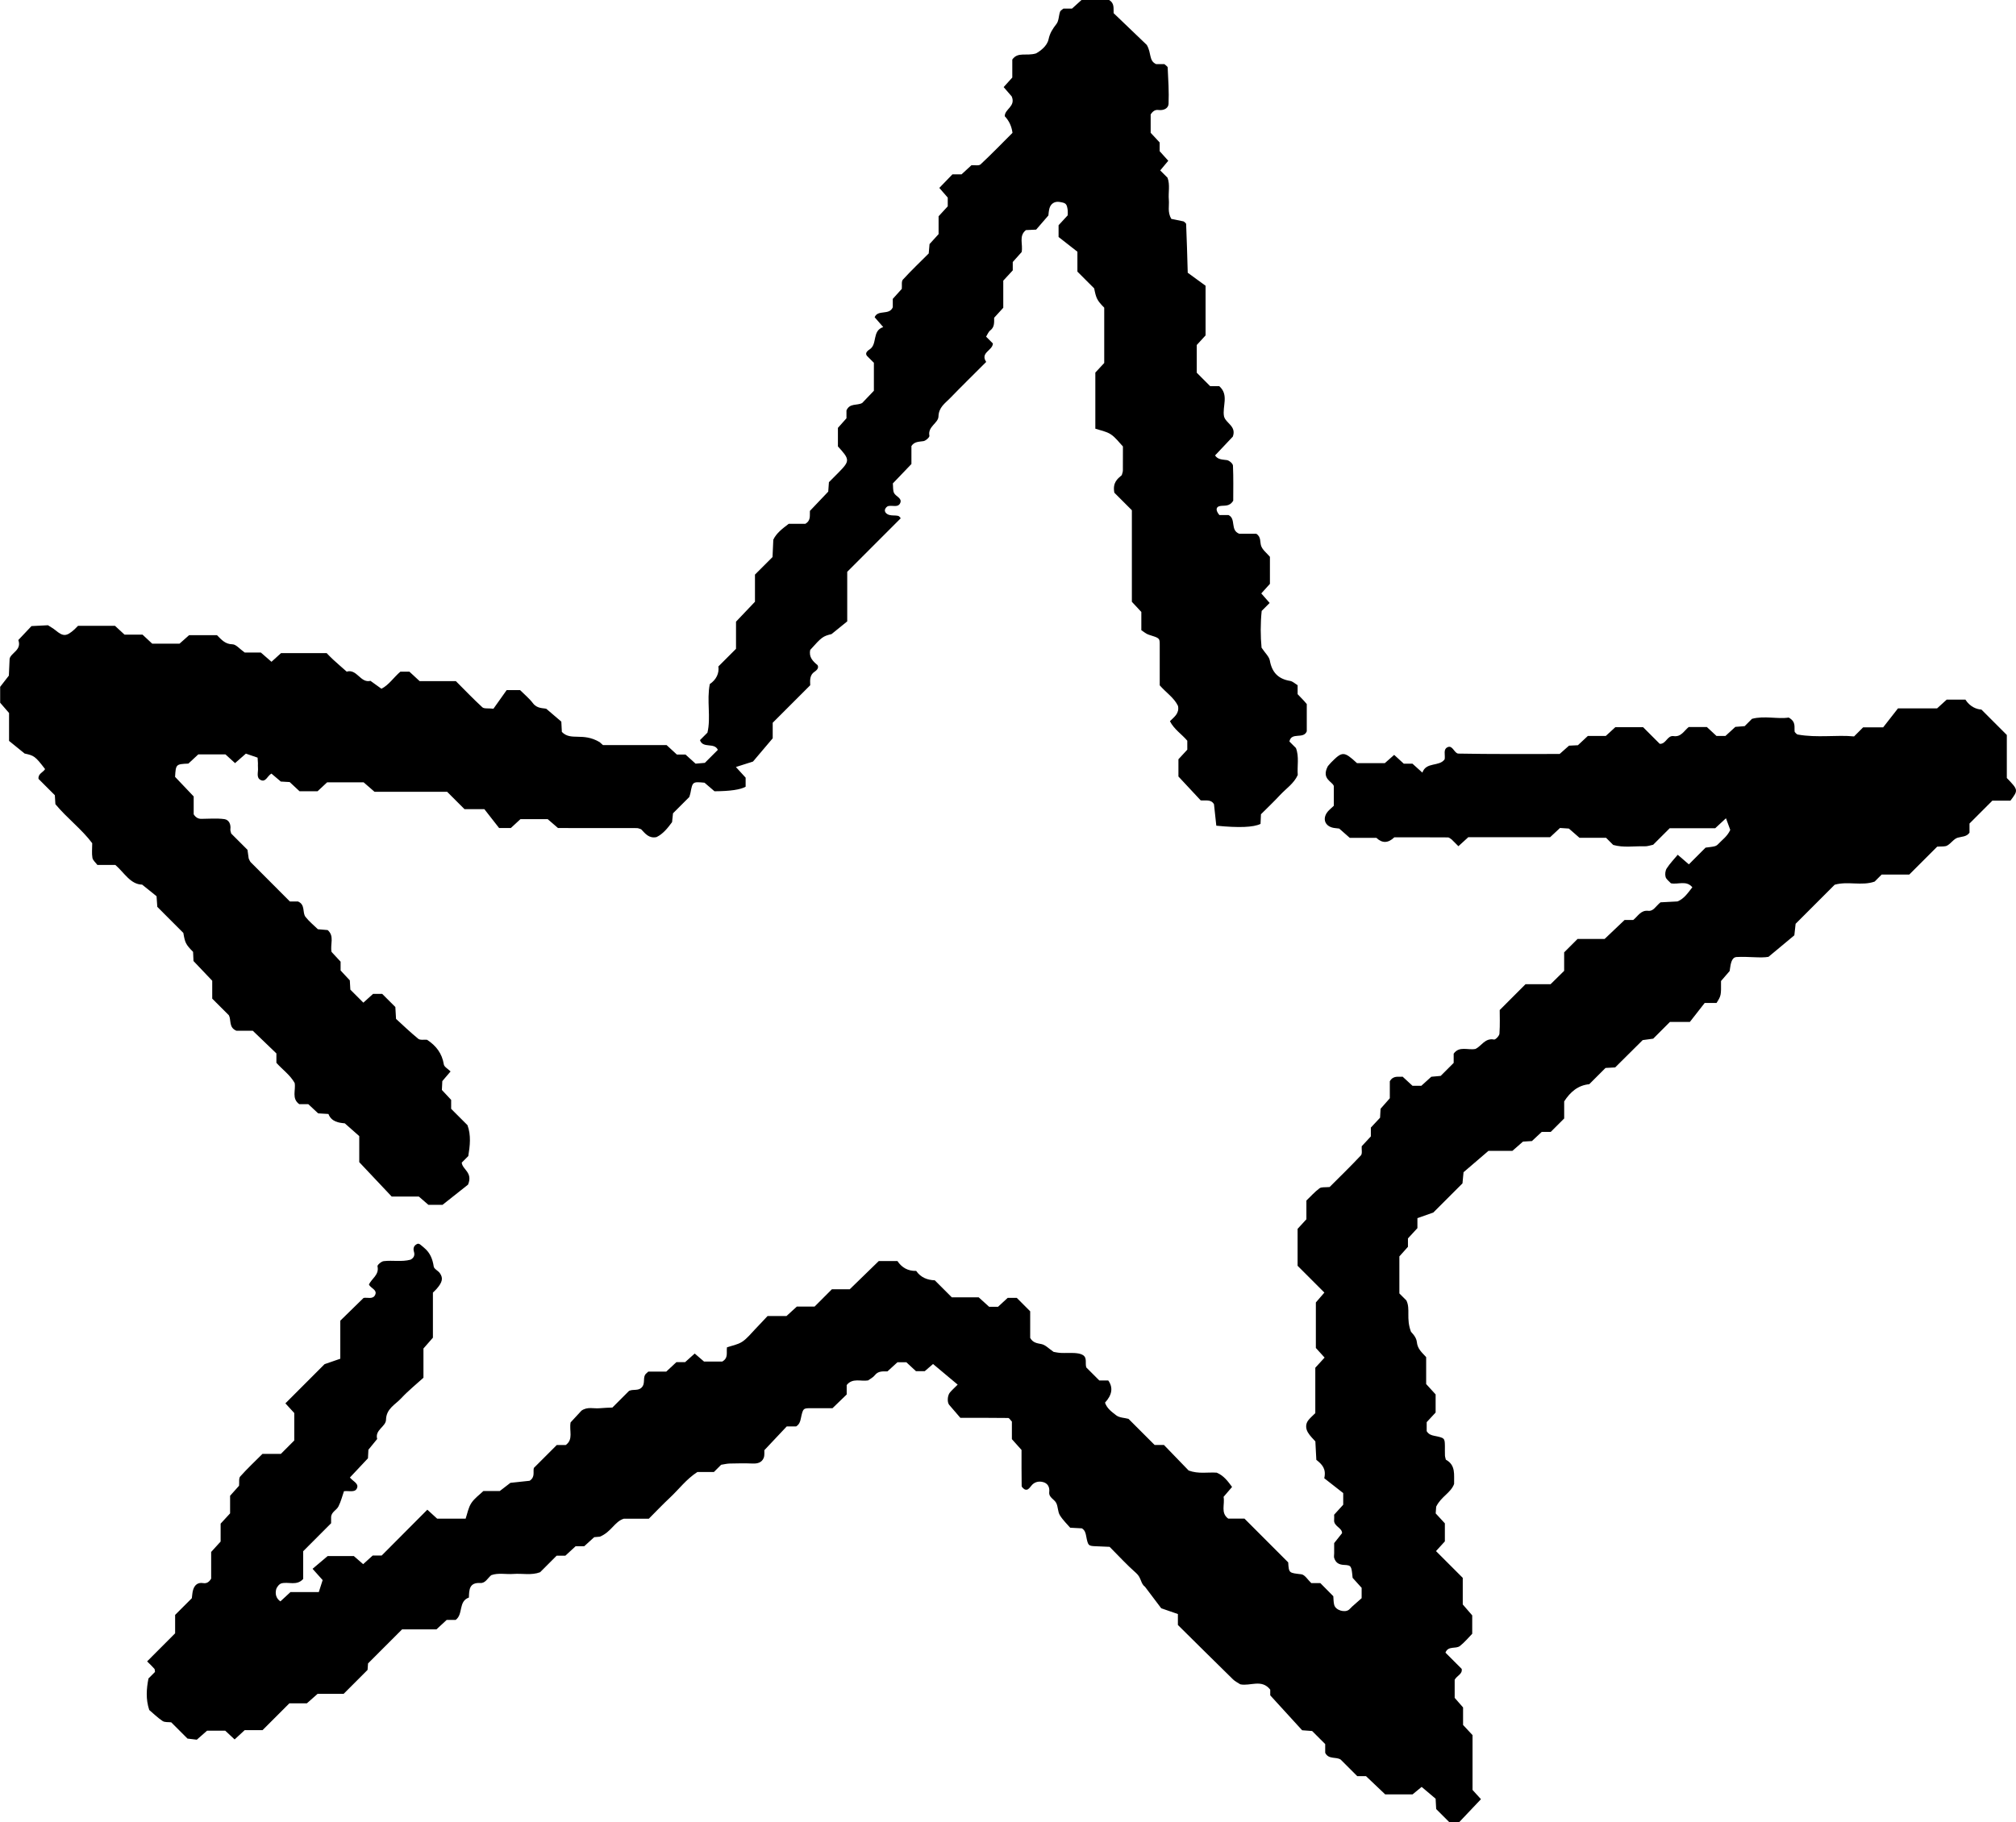 <svg width="219" height="198" viewBox="0 0 219 198" fill="none" xmlns="http://www.w3.org/2000/svg">
<g clip-path="url(#clip0_4_76)">
<path d="M159.49 90.981C159.125 91.315 158.775 91.632 158.428 91.948C158.169 91.69 157.931 91.451 157.696 91.216C157.563 91.138 157.427 90.991 157.294 90.991C155.31 90.978 153.329 90.981 151.467 90.981C150.797 91.626 150.148 91.645 149.52 91.039H146.626C146.235 90.695 145.867 90.375 145.479 90.031C145.363 90.017 145.203 89.993 145.044 89.98C144.046 89.888 143.621 89.118 144.124 88.335C144.298 88.059 144.587 87.858 144.894 87.552V85.416C144.768 84.922 143.515 84.667 144.23 83.284C144.176 83.349 144.366 83.087 144.591 82.859C145.816 81.615 146 81.619 147.413 82.923H150.432C150.697 82.688 151.062 82.368 151.45 82.024C151.78 82.327 152.13 82.647 152.495 82.981H153.438C153.805 83.311 154.152 83.625 154.513 83.952C154.932 82.753 156.351 83.335 156.933 82.504C157.025 82.034 156.722 81.387 157.304 81.169C157.812 80.978 157.995 81.878 158.431 81.884C162.002 81.953 165.654 81.925 169.426 81.925C169.698 81.687 170.059 81.363 170.443 81.023C170.736 81.009 171.063 80.992 171.41 80.975C171.757 80.651 172.118 80.314 172.486 79.97H174.436C174.814 79.62 175.175 79.289 175.478 79.013H178.49C179.117 79.64 179.705 80.229 180.298 80.822C180.985 80.876 181.111 79.882 181.809 79.984C182.623 80.1 182.925 79.419 183.443 79H185.421C185.754 79.31 186.115 79.643 186.466 79.97H187.432C187.817 79.62 188.178 79.289 188.511 78.983C188.882 78.952 189.202 78.928 189.526 78.901C189.761 78.666 189.995 78.431 190.319 78.107C191.674 77.743 193.134 78.162 194.308 77.968C195.149 78.448 194.88 79.003 194.958 79.531C195.043 79.606 195.152 79.79 195.292 79.814C197.409 80.195 199.523 79.831 201.409 80.018C201.875 79.552 202.11 79.317 202.396 79.03H204.571C205.085 78.37 205.694 77.59 206.181 76.97H210.429C210.817 76.616 211.178 76.289 211.471 76.02H213.503C214.006 76.813 214.742 77.076 215.242 77.099C216.239 78.097 217.053 78.911 218.003 79.861V84.537C219.262 85.842 219.252 85.859 218.398 86.996H216.433C215.596 87.834 214.772 88.658 213.949 89.483V90.474C213.629 90.937 213.128 90.889 212.669 91.022C212.243 91.145 211.94 91.649 211.525 91.877C211.266 92.02 210.895 91.955 210.439 91.996C209.469 92.963 208.427 94.009 207.403 95.031H204.404C204.122 95.313 203.887 95.548 203.642 95.793C202.232 96.287 200.728 95.722 199.302 96.134C197.889 97.547 196.476 98.961 195.06 100.378C195.023 100.694 194.989 101.014 194.921 101.628C194.213 102.22 193.324 102.959 192.113 103.967C191.282 104.127 189.961 103.916 188.647 103.988C188.273 104.008 188.062 104.339 187.956 105.091C187.936 105.248 187.909 105.405 187.892 105.51C187.548 105.909 187.231 106.276 186.956 106.597C186.973 108.19 186.963 108.19 186.469 108.981H185.182C184.699 109.597 184.09 110.377 183.572 111.041H181.407C180.767 111.681 180.179 112.271 179.59 112.86C179.273 112.904 178.96 112.945 178.446 113.016C177.513 113.943 176.465 114.981 175.454 115.986C175.062 116.007 174.736 116.024 174.409 116.041C173.82 116.63 173.231 117.219 172.642 117.808C171.424 117.927 170.6 118.629 169.919 119.675V121.531C169.405 122.045 168.935 122.515 168.462 122.988C168.129 122.988 167.795 122.988 167.482 122.988C167.111 123.332 166.754 123.67 166.413 123.986C166.056 124.007 165.729 124.027 165.443 124.044C165.055 124.385 164.691 124.705 164.296 125.049H161.695C160.596 125.992 159.718 126.745 158.986 127.372C158.931 127.944 158.901 128.264 158.87 128.584C157.703 129.749 156.538 130.92 155.698 131.755C154.823 132.065 154.384 132.218 153.975 132.361V133.447C153.632 133.822 153.298 134.183 152.947 134.565V135.477C152.59 135.879 152.263 136.244 152.015 136.519V140.542C152.297 140.824 152.535 141.063 152.774 141.301C153.243 142.241 152.716 143.256 153.281 144.717C153.298 144.744 153.856 145.252 153.911 145.807C153.986 146.583 154.459 146.948 154.925 147.462V150.388C155.272 150.769 155.602 151.13 155.953 151.515V153.483C155.626 153.834 155.293 154.195 154.983 154.529V155.51C155.204 155.861 155.487 155.949 155.81 156.014C156.944 156.242 156.947 156.266 156.961 157.145C156.967 157.478 156.95 157.812 156.967 158.146C156.974 158.299 157.029 158.452 157.063 158.606C158.169 159.205 157.934 160.264 157.961 161.242C157.607 162.219 156.559 162.597 156.014 163.711C156.011 163.759 155.987 164.082 155.96 164.443C156.276 164.787 156.607 165.148 156.957 165.526V167.484C156.634 167.835 156.314 168.189 155.994 168.54C156.954 169.501 157.897 170.444 158.901 171.449V174.337C159.245 174.732 159.561 175.1 159.929 175.525V177.521C159.534 177.923 159.112 178.441 158.601 178.846C158.149 179.207 157.311 178.795 157.022 179.575C157.604 180.157 158.193 180.746 158.785 181.339C158.884 181.911 158.302 182.034 158.023 182.517V184.486C158.247 184.745 158.567 185.109 158.935 185.528V187.432C159.285 187.807 159.619 188.168 159.963 188.535V194.492C160.293 194.853 160.61 195.204 160.878 195.497C160.051 196.369 159.255 197.213 158.506 198H157.444C156.957 197.513 156.484 197.04 156.014 196.57C155.997 196.243 155.977 195.919 155.953 195.446C155.531 195.091 155.027 194.662 154.435 194.162C154.2 194.356 153.863 194.635 153.448 194.976H150.476C149.836 194.366 149.125 193.688 148.393 192.997H147.443C146.834 192.387 146.245 191.798 145.646 191.199C145.142 190.855 144.329 191.216 143.958 190.456V189.509C143.481 189.033 143.008 188.559 142.538 188.089C142.215 188.065 141.891 188.042 141.452 188.008C140.397 186.85 139.277 185.627 137.987 184.214C137.987 184.227 137.987 183.9 137.987 183.597C137.058 182.402 135.805 183.246 134.733 183.015C134.471 182.841 134.175 182.705 133.954 182.49C131.932 180.511 129.927 178.516 127.956 176.568V175.379C127.541 175.236 127.105 175.083 126.145 174.752C125.774 174.259 125.073 173.332 124.375 172.406C123.902 172.082 123.997 171.432 123.429 170.935C122.428 170.059 121.529 169.068 120.539 168.077C120.103 168.057 119.62 168.029 119.133 168.016C118.217 167.985 118.197 167.985 117.986 166.878C117.925 166.551 117.846 166.265 117.526 166.068C117.2 166.051 116.876 166.034 116.257 166C115.971 165.662 115.477 165.199 115.133 164.641C114.899 164.259 114.946 163.718 114.739 163.312C114.528 162.9 113.915 162.713 113.98 162.131C114.044 161.558 113.799 161.16 113.289 161.034C112.809 160.915 112.318 161.034 111.988 161.494C111.893 161.627 111.77 161.759 111.631 161.841C111.546 161.889 111.372 161.879 111.29 161.821C111.161 161.732 110.987 161.586 110.984 161.46C110.964 160.131 110.97 158.803 110.97 157.55C110.593 157.124 110.266 156.763 109.922 156.375V154.464C109.755 154.297 109.64 154.079 109.52 154.076C107.863 154.052 106.202 154.062 104.326 154.062C103.972 153.654 103.54 153.153 103.111 152.649C102.883 152.38 102.907 151.641 103.196 151.3C103.41 151.045 103.662 150.827 104.033 150.452C103.162 149.724 102.294 148.995 101.358 148.211C101.188 148.358 100.844 148.654 100.456 148.991H99.503C99.169 148.681 98.808 148.348 98.458 148.021H97.491C97.106 148.371 96.746 148.702 96.405 149.012C95.878 149.012 95.394 148.961 95.03 149.434C94.843 149.676 94.533 149.822 94.298 149.996C93.502 150.125 92.61 149.696 91.977 150.5V151.522C91.507 151.975 91.03 152.438 90.435 153.013C89.747 153.013 88.93 153.013 88.11 153.013C87.252 153.013 87.232 153.003 86.987 154.171C86.918 154.492 86.827 154.774 86.483 154.996H85.462C84.689 155.816 83.892 156.661 83.031 157.577C83.018 157.775 83.076 158.132 82.96 158.418C82.756 158.916 82.306 159.045 81.775 159.025C80.945 158.991 80.111 159.004 79.277 159.025C78.964 159.031 78.65 159.113 78.337 159.161C78.102 159.396 77.868 159.634 77.554 159.944H75.761C74.552 160.724 73.766 161.807 72.809 162.703C71.972 163.486 71.182 164.321 70.481 165.022H67.761C66.754 165.339 66.427 166.446 65.164 166.974C65.243 166.967 64.923 166.994 64.548 167.028C64.218 167.328 63.854 167.658 63.466 168.012H62.53C62.155 168.356 61.794 168.69 61.413 169.041H60.467C59.861 169.647 59.272 170.236 58.673 170.836C57.73 171.197 56.74 170.948 55.766 171.023C54.956 171.084 54.129 170.877 53.363 171.156C52.968 171.486 52.726 172.041 52.185 172.007C50.956 171.932 50.967 172.767 50.936 173.588C49.768 173.996 50.344 175.416 49.496 176.016H48.526C48.155 176.36 47.794 176.694 47.413 177.044H43.679C42.382 178.342 41.211 179.514 39.982 180.743C39.965 180.954 39.941 181.278 39.928 181.451C39.029 182.351 38.209 183.171 37.331 184.05H34.502C34.093 184.411 33.729 184.735 33.338 185.079H31.435C30.441 186.073 29.498 187.016 28.521 187.994H26.581C26.203 188.341 25.846 188.678 25.488 189.005C25.141 188.682 24.78 188.348 24.464 188.052H22.496C22.081 188.416 21.717 188.736 21.38 189.033C21.006 188.988 20.689 188.951 20.369 188.913C19.78 188.324 19.191 187.735 18.602 187.146C18.286 187.105 17.904 187.163 17.666 187.006C17.128 186.649 16.659 186.185 16.213 185.807C15.821 184.622 15.91 183.502 16.128 182.381C16.363 182.146 16.597 181.911 16.836 181.673C16.815 181.554 16.836 181.404 16.768 181.325C16.55 181.073 16.305 180.849 15.981 180.525C17.003 179.503 18.024 178.478 19.024 177.474V175.474C19.661 174.837 20.25 174.248 20.839 173.659C20.886 173.346 20.89 173.019 20.988 172.719C21.152 172.212 21.496 171.922 22.074 172.018C22.428 172.075 22.704 171.929 22.939 171.531V168.632C23.286 168.251 23.616 167.89 23.967 167.502V165.557C24.311 165.182 24.644 164.821 24.995 164.44V162.529C25.356 162.127 25.679 161.763 25.968 161.439C26.009 161.054 25.921 160.629 26.094 160.435C26.864 159.573 27.708 158.779 28.511 157.979H30.509C31.016 157.472 31.486 157.002 31.966 156.521V153.538C31.646 153.187 31.323 152.836 31.003 152.486C32.432 151.055 33.845 149.642 35.258 148.228C35.84 148.027 36.418 147.83 36.966 147.639V143.505C37.794 142.697 38.624 141.883 39.495 141.032C39.89 140.943 40.523 141.236 40.762 140.681C40.99 140.15 40.306 139.997 40.078 139.588C40.346 138.938 41.225 138.532 41.007 137.589C40.976 137.456 41.422 137.064 41.677 137.034C42.651 136.918 43.645 137.136 44.598 136.874C44.965 136.68 45.085 136.393 44.969 136.012C44.853 135.631 44.962 135.327 45.323 135.164C45.541 135.065 45.731 135.304 46.038 135.552C46.715 136.101 46.991 136.788 47.117 137.623C47.158 137.889 47.597 138.072 47.784 138.342C48.162 138.876 48.06 139.322 47.437 140.041C47.328 140.167 47.202 140.279 47.028 140.453V145.351C46.684 145.742 46.364 146.107 46 146.526V149.703C45.272 150.367 44.36 151.099 43.573 151.944C42.937 152.632 41.96 153.058 41.933 154.27C41.916 155.023 40.697 155.37 40.973 156.358C40.666 156.736 40.36 157.111 40.02 157.526C40.006 157.788 39.989 158.115 39.972 158.456C39.322 159.147 38.665 159.849 38.011 160.544C38.318 160.932 38.944 161.174 38.804 161.633C38.627 162.233 37.964 161.96 37.365 162.032C37.184 162.553 37.038 163.156 36.762 163.694C36.551 164.106 35.976 164.297 35.969 164.869C35.969 165.036 35.969 165.203 35.969 165.513C34.999 166.483 33.957 167.529 32.933 168.557V171.571C32.231 172.348 31.336 171.844 30.577 172.045C30.332 172.11 30.06 172.453 29.995 172.716C29.879 173.203 29.995 173.69 30.462 174.003C30.816 173.673 31.173 173.342 31.551 172.995H34.631C34.767 172.566 34.91 172.123 35.05 171.691C34.675 171.272 34.349 170.907 33.954 170.465C34.43 170.063 34.927 169.644 35.595 169.078H38.437C38.689 169.296 39.053 169.613 39.451 169.96C39.778 169.664 40.125 169.351 40.489 169.02H41.463C43.107 167.369 44.751 165.717 46.422 164.041C46.78 164.368 47.13 164.685 47.488 165.015H50.582C50.769 164.47 50.871 163.823 51.198 163.326C51.545 162.795 52.107 162.407 52.508 162.015H54.289C54.568 161.8 54.942 161.511 55.446 161.123C56.072 161.054 56.859 160.969 57.536 160.898C58.159 160.489 57.883 159.934 57.992 159.505C58.83 158.667 59.653 157.843 60.484 157.012H61.461C62.315 156.389 61.815 155.483 61.985 154.556C62.332 154.178 62.775 153.705 63.166 153.279C63.823 152.816 64.497 153.082 65.134 153.017C65.614 152.969 66.1 152.962 66.526 152.942L68.333 151.133C68.776 150.919 69.314 151.157 69.702 150.769C70.093 150.381 69.855 149.839 70.059 149.417C70.127 149.274 70.287 149.179 70.427 149.036H72.377C72.751 148.685 73.112 148.351 73.48 148.007H74.426C74.797 147.677 75.144 147.363 75.468 147.074C75.873 147.421 76.237 147.735 76.482 147.946H78.456C79.144 147.551 78.892 146.999 78.97 146.4C79.488 146.219 80.128 146.117 80.625 145.793C81.169 145.436 81.588 144.884 82.054 144.404C82.517 143.927 82.967 143.437 83.379 143.001H85.434C85.819 142.65 86.18 142.319 86.561 141.972H88.488C89.118 141.342 89.706 140.753 90.37 140.089H92.31C93.362 139.067 94.421 138.035 95.462 137.023H97.488C97.971 137.745 98.645 138.12 99.527 138.096C100.024 138.822 100.755 139.087 101.548 139.118C102.175 139.745 102.764 140.334 103.397 140.967H106.317C106.702 141.315 107.063 141.642 107.454 141.996H108.414C108.761 141.676 109.122 141.342 109.466 141.025H110.453L111.91 142.483V145.374C112.206 145.909 112.649 145.95 113.142 146.049C113.574 146.137 113.939 146.546 114.453 146.893C114.609 146.917 114.922 146.992 115.236 147.006C115.733 147.03 116.236 146.989 116.733 147.019C117.04 147.04 117.387 147.081 117.635 147.237C118.132 147.547 117.853 148.133 118.006 148.586L119.422 150.003H120.392C120.935 150.761 120.817 151.564 120.038 152.411C120.246 153.041 120.784 153.422 121.26 153.79C121.597 154.052 122.142 154.052 122.591 154.171C123.534 155.115 124.477 156.058 125.427 157.008H126.441C127.357 157.955 128.279 158.912 129.123 159.784C130.199 160.183 131.19 159.948 132.173 160.019C132.932 160.326 133.392 160.962 133.841 161.569C133.521 161.943 133.208 162.311 132.919 162.645C133.075 163.483 132.572 164.389 133.426 165.012H135.189C136.826 166.65 138.348 168.176 139.938 169.766C140.013 170.955 140.03 170.9 141.371 171.061C141.745 171.105 142.075 171.67 142.446 172.018H143.43C143.896 172.488 144.366 172.961 144.839 173.441C144.867 173.751 144.853 174.085 144.938 174.391C145.095 174.977 146.095 175.267 146.545 174.902C146.674 174.797 146.776 174.664 146.902 174.551C147.273 174.221 147.647 173.894 147.916 173.656V172.532C147.559 172.137 147.232 171.776 146.936 171.445C146.81 170.158 146.814 170.08 146.01 170.042C145.432 170.015 145.108 169.807 144.938 169.3C144.887 169.15 144.931 168.969 144.931 168.803V167.672C145.163 167.379 145.459 167.008 145.789 166.592C145.799 165.983 144.846 165.853 144.928 165.131C144.948 164.968 144.928 164.797 144.928 164.586C145.234 164.249 145.561 163.888 145.915 163.5V162.236C145.316 161.77 144.536 161.157 143.856 160.625C144.084 159.614 143.648 159.14 142.994 158.623C142.967 158.074 142.933 157.434 142.889 156.62C142.678 156.375 142.314 156.045 142.075 155.639C141.83 155.217 141.803 154.716 142.143 154.297C142.351 154.042 142.61 153.821 142.882 153.548V148.617C143.229 148.235 143.559 147.874 143.893 147.513C143.576 147.166 143.25 146.805 142.943 146.468V141.522C143.277 141.134 143.576 140.79 143.869 140.45C142.879 139.459 141.936 138.515 140.959 137.538V133.526C141.235 133.226 141.568 132.865 141.915 132.484V130.45C142.365 130.021 142.807 129.514 143.338 129.119C143.559 128.955 143.961 129.03 144.438 128.979C145.517 127.899 146.705 126.748 147.835 125.543C148.008 125.359 147.899 124.913 147.923 124.552C148.236 124.214 148.57 123.853 148.917 123.479V122.522C149.261 122.151 149.598 121.793 149.918 121.449C149.938 121.091 149.955 120.768 149.972 120.478C150.313 120.09 150.633 119.726 150.977 119.334V117.488C151.358 116.834 151.902 117.039 152.369 116.991C152.733 117.328 153.094 117.658 153.441 117.979H154.401C154.792 117.624 155.153 117.294 155.483 116.998C155.858 116.964 156.181 116.936 156.501 116.906C156.971 116.432 157.444 115.962 157.914 115.492C157.914 115.159 157.914 114.825 157.914 114.491C158.526 113.629 159.435 114.13 160.266 113.98C160.919 113.698 161.301 112.758 162.298 112.955C162.454 112.986 162.87 112.557 162.887 112.318C162.955 111.341 162.914 110.353 162.914 109.75C163.979 108.684 164.796 107.867 165.722 106.941H168.442C168.97 106.419 169.446 105.953 169.916 105.49V103.48L171.373 102.023H174.314C175.039 101.335 175.75 100.657 176.482 99.962H177.421C177.939 99.547 178.238 98.876 179.052 98.968C179.62 99.032 179.848 98.474 180.383 98.045C180.849 98.021 181.489 97.987 182.221 97.949C182.912 97.687 183.358 97.03 183.841 96.41C183.184 95.623 182.286 96.141 181.513 95.977C181.312 95.753 181.009 95.552 180.934 95.286C180.856 95.007 180.9 94.602 181.057 94.36C181.407 93.818 181.863 93.348 182.252 92.878C182.779 93.335 183.123 93.627 183.463 93.92C184.103 93.28 184.692 92.691 185.278 92.102C185.594 92.057 185.911 92.034 186.22 91.965C186.367 91.935 186.523 91.853 186.622 91.744C187.065 91.267 187.63 90.899 187.96 90.177C187.827 89.813 187.667 89.38 187.494 88.91C187.054 89.319 186.697 89.65 186.323 89.997H181.377C180.764 90.61 180.175 91.199 179.586 91.788C179.28 91.85 178.97 91.969 178.664 91.959C177.52 91.921 176.366 92.132 175.243 91.809C174.998 91.564 174.763 91.329 174.467 91.032H171.58C171.185 90.688 170.821 90.371 170.43 90.031C170.147 90.014 169.824 89.99 169.466 89.966C169.123 90.286 168.762 90.62 168.391 90.968H159.439L159.49 90.981Z" fill="black"/>
<path d="M35.496 70.979C35.727 71.211 35.952 71.459 36.2 71.681C36.68 72.12 37.174 72.546 37.661 72.978C38.781 72.645 39.148 74.256 40.244 73.98C40.632 74.259 41.02 74.542 41.436 74.838C42.253 74.429 42.773 73.588 43.495 72.982H44.472C44.846 73.329 45.207 73.663 45.585 74.01H49.52C50.497 74.988 51.416 75.952 52.4 76.854C52.59 77.028 53.019 76.943 53.605 77.007C54.084 76.333 54.66 75.522 55.041 74.984H56.495C56.974 75.465 57.502 75.89 57.9 76.418C58.36 77.024 59.034 76.922 59.347 77.018C60.048 77.617 60.552 78.046 60.977 78.411C61.001 78.874 61.018 79.201 61.035 79.528C62.022 80.549 63.282 79.541 65.14 80.638C64.735 80.273 65.096 80.6 65.498 80.958H72.411C72.792 81.309 73.153 81.643 73.528 81.987H74.467C74.855 82.341 75.216 82.668 75.56 82.978C75.924 82.947 76.244 82.92 76.567 82.892C77.037 82.422 77.51 81.949 77.98 81.479C77.602 80.635 76.363 81.367 76.04 80.42C76.275 80.185 76.509 79.95 76.85 79.609C77.248 77.954 76.751 76.129 77.105 74.331C77.81 73.854 78.143 73.156 78.038 72.416C78.749 71.705 79.338 71.115 79.954 70.499V67.55C80.645 66.824 81.323 66.109 82.013 65.384V62.434C82.636 61.811 83.225 61.222 83.92 60.527C83.944 59.996 83.974 59.352 84.005 58.644C84.332 57.942 84.975 57.452 85.68 56.917H87.484C88.113 56.546 87.947 56.011 87.981 55.514C88.648 54.812 89.325 54.1 89.972 53.419C89.999 53.038 90.023 52.718 90.047 52.394C90.401 52.04 90.758 51.689 91.105 51.331C92.334 50.078 92.331 49.932 91.024 48.508V46.492C91.269 46.216 91.596 45.852 91.953 45.45V44.595C92.31 43.774 93.11 44.094 93.662 43.788C94.101 43.328 94.553 42.855 94.931 42.459V39.422L94.186 38.676C93.995 38.441 94.091 38.206 94.465 37.967C95.35 37.405 94.7 35.944 95.946 35.539C95.622 35.171 95.323 34.824 95.013 34.47C95.37 33.601 96.603 34.303 96.984 33.387V32.474C97.338 32.082 97.665 31.718 97.964 31.387C97.998 31.009 97.906 30.577 98.08 30.386C98.979 29.402 99.945 28.482 100.888 27.539C100.915 27.215 100.943 26.895 100.977 26.521C101.276 26.19 101.606 25.826 101.96 25.438V23.5C102.304 23.125 102.638 22.764 102.954 22.42V21.47C102.621 21.085 102.321 20.741 102.039 20.418C102.546 19.893 103.009 19.413 103.461 18.946H104.452C104.83 18.599 105.191 18.265 105.528 17.955C105.892 17.928 106.338 18.034 106.522 17.86C107.727 16.733 108.877 15.544 109.987 14.434C109.901 13.734 109.621 13.133 109.149 12.629C109.129 11.845 110.371 11.569 109.902 10.476C109.687 10.231 109.371 9.863 109.027 9.465C109.32 9.138 109.636 8.79 109.966 8.426V6.471C110.576 5.596 111.491 6.124 112.546 5.803C112.982 5.558 113.745 5.024 113.905 4.274C114.054 3.576 114.357 3.127 114.762 2.605C115.025 2.268 115.004 1.717 115.154 1.277C115.198 1.141 115.385 1.056 115.521 0.933H116.454C116.846 0.579 117.21 0.249 117.496 -0.01H120.474C121.083 0.354 120.947 0.882 120.975 1.43C122.254 2.66 123.572 3.92 124.579 4.884C125.11 5.803 124.783 6.604 125.59 6.965H126.489C126.625 7.101 126.839 7.213 126.846 7.336C126.908 8.654 126.999 9.975 126.942 11.287C126.918 11.78 126.4 12.026 125.839 11.951C125.498 11.903 125.226 12.073 124.998 12.438V14.43C125.294 14.747 125.631 15.108 125.975 15.479V16.429C126.305 16.797 126.618 17.145 126.911 17.468C126.598 17.843 126.315 18.183 126.036 18.517C126.336 18.817 126.574 19.055 126.826 19.307C127.125 20.08 126.897 20.911 126.972 21.718C127.03 22.359 126.805 23.03 127.238 23.782C127.592 23.854 128.048 23.949 128.575 24.058C128.63 24.113 128.844 24.225 128.851 24.351C128.923 26.003 128.967 27.655 129.025 29.637C129.607 30.059 130.41 30.645 130.962 31.047V36.445C130.611 36.826 130.281 37.187 130.005 37.487V40.501C130.512 41.009 130.985 41.482 131.462 41.959H132.446C133.535 42.913 132.759 44.156 132.966 45.242C133.16 46.005 134.338 46.294 133.923 47.442C133.331 48.069 132.66 48.777 131.993 49.486C132.306 49.962 132.8 49.922 133.286 49.996C133.538 50.037 133.926 50.371 133.937 50.586C133.998 51.904 133.967 53.228 133.967 54.404C133.562 55.071 133.031 54.904 132.561 54.979C132.061 55.057 132.034 55.456 132.466 55.967H133.457C134.304 56.372 133.61 57.615 134.621 57.996H136.469C137.024 58.344 136.847 58.896 137.003 59.328C137.16 59.757 137.599 60.088 137.953 60.503V63.442C137.643 63.783 137.32 64.141 137.014 64.481C137.317 64.828 137.62 65.176 137.923 65.516C137.647 65.792 137.412 66.027 137.058 66.382C136.918 67.713 136.925 69.164 137.044 70.376C137.446 70.976 137.865 71.344 137.943 71.773C138.174 73.06 138.855 73.775 140.145 73.987C140.431 74.034 140.683 74.286 140.962 74.453V75.427C141.2 75.676 141.432 75.914 141.657 76.156C141.766 76.275 141.868 76.401 141.956 76.503V79.463C141.599 80.362 140.288 79.5 140.07 80.57C140.305 80.805 140.54 81.04 140.778 81.278C141.146 82.232 140.901 83.223 140.976 84.211C140.564 85.133 139.71 85.682 139.046 86.397C138.368 87.126 137.647 87.807 136.98 88.475C136.963 88.87 136.946 89.197 136.932 89.523C136.174 89.898 134.573 89.963 132.129 89.718C132.047 88.951 131.959 88.161 131.877 87.388C131.55 86.833 131.013 87.013 130.434 86.969C129.699 86.179 128.906 85.331 128.014 84.374V82.501C128.293 82.198 128.627 81.837 128.977 81.459V80.485C128.371 79.766 127.53 79.242 127.091 78.363C127.547 77.906 128.136 77.522 127.966 76.701C127.544 75.815 126.683 75.274 125.982 74.467C125.982 73.043 125.982 71.551 125.982 70.06C125.982 69.327 125.975 69.341 124.78 68.963C124.491 68.871 124.249 68.643 123.984 68.476C123.984 67.808 123.984 67.141 123.984 66.494C123.64 66.123 123.303 65.765 122.956 65.39V55.442C122.234 54.72 121.543 54.029 121.053 53.538C120.845 52.438 121.39 52.03 121.86 51.628C121.907 51.434 121.979 51.284 121.979 51.13C121.989 50.296 121.985 49.465 121.985 48.511C121.591 48.103 121.199 47.544 120.668 47.194C120.171 46.867 119.528 46.764 118.987 46.58V40.484C119.334 40.109 119.667 39.748 119.953 39.442V33.431C119.16 32.63 119.075 32.402 118.861 31.336C118.272 30.747 117.683 30.158 117.04 29.514V27.352C116.376 26.834 115.596 26.221 114.994 25.751V24.474C115.344 24.092 115.675 23.731 115.988 23.394C115.988 23.186 116.005 23.02 115.988 22.856C115.889 22.1 115.77 22.056 115.099 21.943C114.575 21.855 114.143 22.124 114 22.648C113.918 22.951 113.905 23.275 113.888 23.411C113.36 24.021 112.928 24.521 112.557 24.951C112.104 24.971 111.777 24.988 111.447 25.002C110.637 25.642 111.151 26.544 110.981 27.389C110.702 27.702 110.378 28.067 110.017 28.469V29.378C109.663 29.763 109.33 30.124 108.986 30.495V33.441C108.635 33.826 108.305 34.19 107.995 34.528C107.995 35.059 108.043 35.542 107.573 35.903C107.369 36.06 107.267 36.353 107.121 36.581C107.373 36.833 107.607 37.068 107.859 37.32C107.835 38.093 106.447 38.304 107.131 39.326C105.776 40.682 104.476 41.955 103.21 43.263C102.662 43.829 101.977 44.248 101.947 45.256C101.926 45.981 100.755 46.349 100.963 47.35C100.994 47.503 100.572 47.892 100.32 47.932C99.836 48.011 99.339 47.963 99.009 48.464V50.419C98.318 51.141 97.637 51.852 96.991 52.527C97.031 52.922 96.987 53.276 97.113 53.552C97.29 53.937 97.988 54.114 97.811 54.611C97.6 55.204 96.946 54.88 96.49 54.989C96.351 55.023 96.198 55.194 96.147 55.333C96.058 55.578 96.232 55.844 96.603 55.953C96.906 56.042 97.253 55.98 97.566 56.052C97.702 56.083 97.804 56.273 97.848 56.314C95.871 58.293 93.893 60.272 92.035 62.131V67.519C91.582 67.883 91.068 68.302 90.333 68.898C89.386 69.133 89.267 69.219 88.018 70.615C87.841 71.401 88.311 71.858 88.811 72.27C88.947 72.529 88.828 72.76 88.474 72.999C88.004 73.319 87.974 73.799 88.015 74.457C86.697 75.775 85.305 77.168 83.94 78.533V80.222C82.994 81.34 82.245 82.222 81.799 82.749C80.9 83.036 80.461 83.175 79.941 83.342C80.356 83.795 80.676 84.146 80.999 84.5V85.484C80.443 85.804 79.315 85.969 77.616 85.978C77.296 85.702 76.928 85.389 76.533 85.048C75.233 84.926 75.236 84.939 75.005 86.159C74.978 86.308 74.92 86.455 74.876 86.605C74.287 87.194 73.698 87.783 73.109 88.372C73.075 88.692 73.041 89.009 73.007 89.333C72.53 89.98 72.03 90.613 71.319 90.957C70.491 91.131 70.09 90.569 69.647 90.106C69.491 90.062 69.341 89.98 69.191 89.98C66.359 89.973 63.527 89.973 60.617 89.973C60.293 89.694 59.929 89.377 59.5 89.009H56.535C56.232 89.288 55.872 89.622 55.494 89.97H54.217C53.744 89.364 53.135 88.584 52.614 87.919H50.456C49.813 87.276 49.224 86.686 48.574 86.036H40.687C40.292 85.692 39.928 85.375 39.502 85.007H35.537C35.23 85.294 34.87 85.627 34.498 85.975H32.538C32.17 85.634 31.813 85.297 31.469 84.977C31.112 84.956 30.785 84.936 30.506 84.922C30.138 84.609 29.794 84.32 29.485 84.057C29.039 84.316 28.879 84.997 28.355 84.772C27.789 84.531 28.072 83.901 28.024 83.431C28.007 83.267 28.024 83.097 28.021 82.93C28.017 82.766 28 82.606 27.983 82.324C27.589 82.188 27.149 82.041 26.71 81.888C26.292 82.256 25.924 82.576 25.533 82.92C25.203 82.62 24.852 82.3 24.494 81.973H21.537C21.162 82.32 20.805 82.654 20.464 82.971C19.11 83.032 19.103 83.039 19.018 84.412C19.668 85.096 20.345 85.811 21.04 86.54V88.481C21.261 88.829 21.53 88.975 21.867 88.975C22.701 88.972 23.545 88.894 24.362 89.002C24.869 89.071 25.097 89.554 25.026 90.113C25.008 90.259 25.083 90.419 25.117 90.573C25.706 91.162 26.295 91.751 26.884 92.34C26.928 92.653 26.973 92.97 27.017 93.284C27.088 93.42 27.136 93.583 27.238 93.689C28.644 95.109 30.06 96.522 31.493 97.956H32.378C33.198 98.314 32.82 99.158 33.191 99.632C33.593 100.143 34.114 100.558 34.532 100.97C34.944 101.004 35.268 101.032 35.591 101.059C36.364 101.72 35.843 102.615 36.017 103.433C36.32 103.76 36.657 104.121 37 104.495V105.452C37.344 105.823 37.681 106.181 38.001 106.525C38.022 106.883 38.039 107.206 38.059 107.533C38.529 108.003 39.002 108.477 39.472 108.947C39.829 108.623 40.186 108.299 40.527 107.993H41.517C42.004 108.48 42.474 108.95 42.947 109.42C42.967 109.747 42.984 110.07 43.022 110.711C43.706 111.334 44.54 112.141 45.435 112.873C45.643 113.044 46.062 112.952 46.388 112.979C47.365 113.616 48.022 114.454 48.213 115.659C48.254 115.925 48.655 116.136 48.945 116.422C48.655 116.759 48.363 117.103 48.049 117.471C48.036 117.757 48.019 118.084 48.002 118.432C48.328 118.782 48.662 119.14 49.009 119.511V120.485C49.605 121.081 50.194 121.67 50.783 122.26C51.188 123.366 51.055 124.49 50.871 125.614C50.636 125.849 50.398 126.084 50.16 126.326C50.224 127.086 51.399 127.385 50.844 128.72C50.238 129.201 49.329 129.919 48.07 130.917H46.538C46.29 130.699 45.922 130.382 45.496 130.014H42.549C41.422 128.819 40.282 127.613 39.026 126.278V123.448C38.559 123.036 38.062 122.597 37.453 122.059C36.81 122.004 36 121.892 35.68 121.044C35.244 121.016 34.921 120.999 34.56 120.976C34.219 120.659 33.859 120.322 33.491 119.978C33.174 119.978 32.844 119.978 32.511 119.978C31.653 119.365 32.15 118.455 32.01 117.679C31.52 116.804 30.693 116.231 30.026 115.486V114.464C29.205 113.674 28.365 112.87 27.459 111.998H25.679C24.831 111.644 25.134 110.854 24.869 110.326C24.27 109.726 23.681 109.137 23.055 108.511V106.566C22.367 105.844 21.69 105.129 21.019 104.424C21.006 104.083 20.988 103.756 20.975 103.429C20.158 102.602 20.1 102.425 19.916 101.369C18.973 100.425 18.03 99.482 17.088 98.538C17.064 98.215 17.043 97.891 17.006 97.381C16.601 97.054 16.087 96.638 15.44 96.121C14.17 96.1 13.51 94.833 12.533 93.985H10.579C10.385 93.719 10.093 93.491 10.041 93.219C9.956 92.735 10.018 92.224 10.018 91.621C8.881 90.096 7.274 88.9 6.018 87.381C5.998 87.058 5.977 86.731 5.957 86.407C5.368 85.818 4.779 85.229 4.187 84.636C4.109 84.071 4.677 83.938 4.898 83.57C3.809 82.14 3.68 82.099 2.675 81.878C1.954 81.292 1.44 80.876 0.984 80.505V77.474C0.613 77.045 0.296 76.68 0.017 76.357V74.63C0.235 74.347 0.528 73.973 0.963 73.411C0.984 72.985 1.011 72.338 1.045 71.572C1.195 70.925 2.386 70.642 1.991 69.545C2.42 69.092 2.866 68.619 3.421 68.03C3.959 68.003 4.602 67.969 5.211 67.938C5.508 68.132 5.787 68.285 6.028 68.483C6.872 69.178 7.206 69.181 8.091 68.388C8.214 68.275 8.329 68.153 8.479 67.999H12.489C12.792 68.278 13.149 68.609 13.53 68.96H15.484C15.855 69.304 16.213 69.641 16.536 69.941H19.501C19.913 69.576 20.277 69.256 20.543 69.017H23.572C24.076 69.528 24.471 69.995 25.25 70.009C25.645 70.015 26.033 70.513 26.581 70.901H28.334C28.729 71.245 29.096 71.562 29.491 71.909C29.818 71.613 30.165 71.296 30.53 70.966H35.51L35.496 70.979Z" fill="black"/>
</g>
<defs>
<clipPath id="clip0_4_76">
<rect width="219" height="198" fill="white"/>
</clipPath>
</defs>
</svg>

